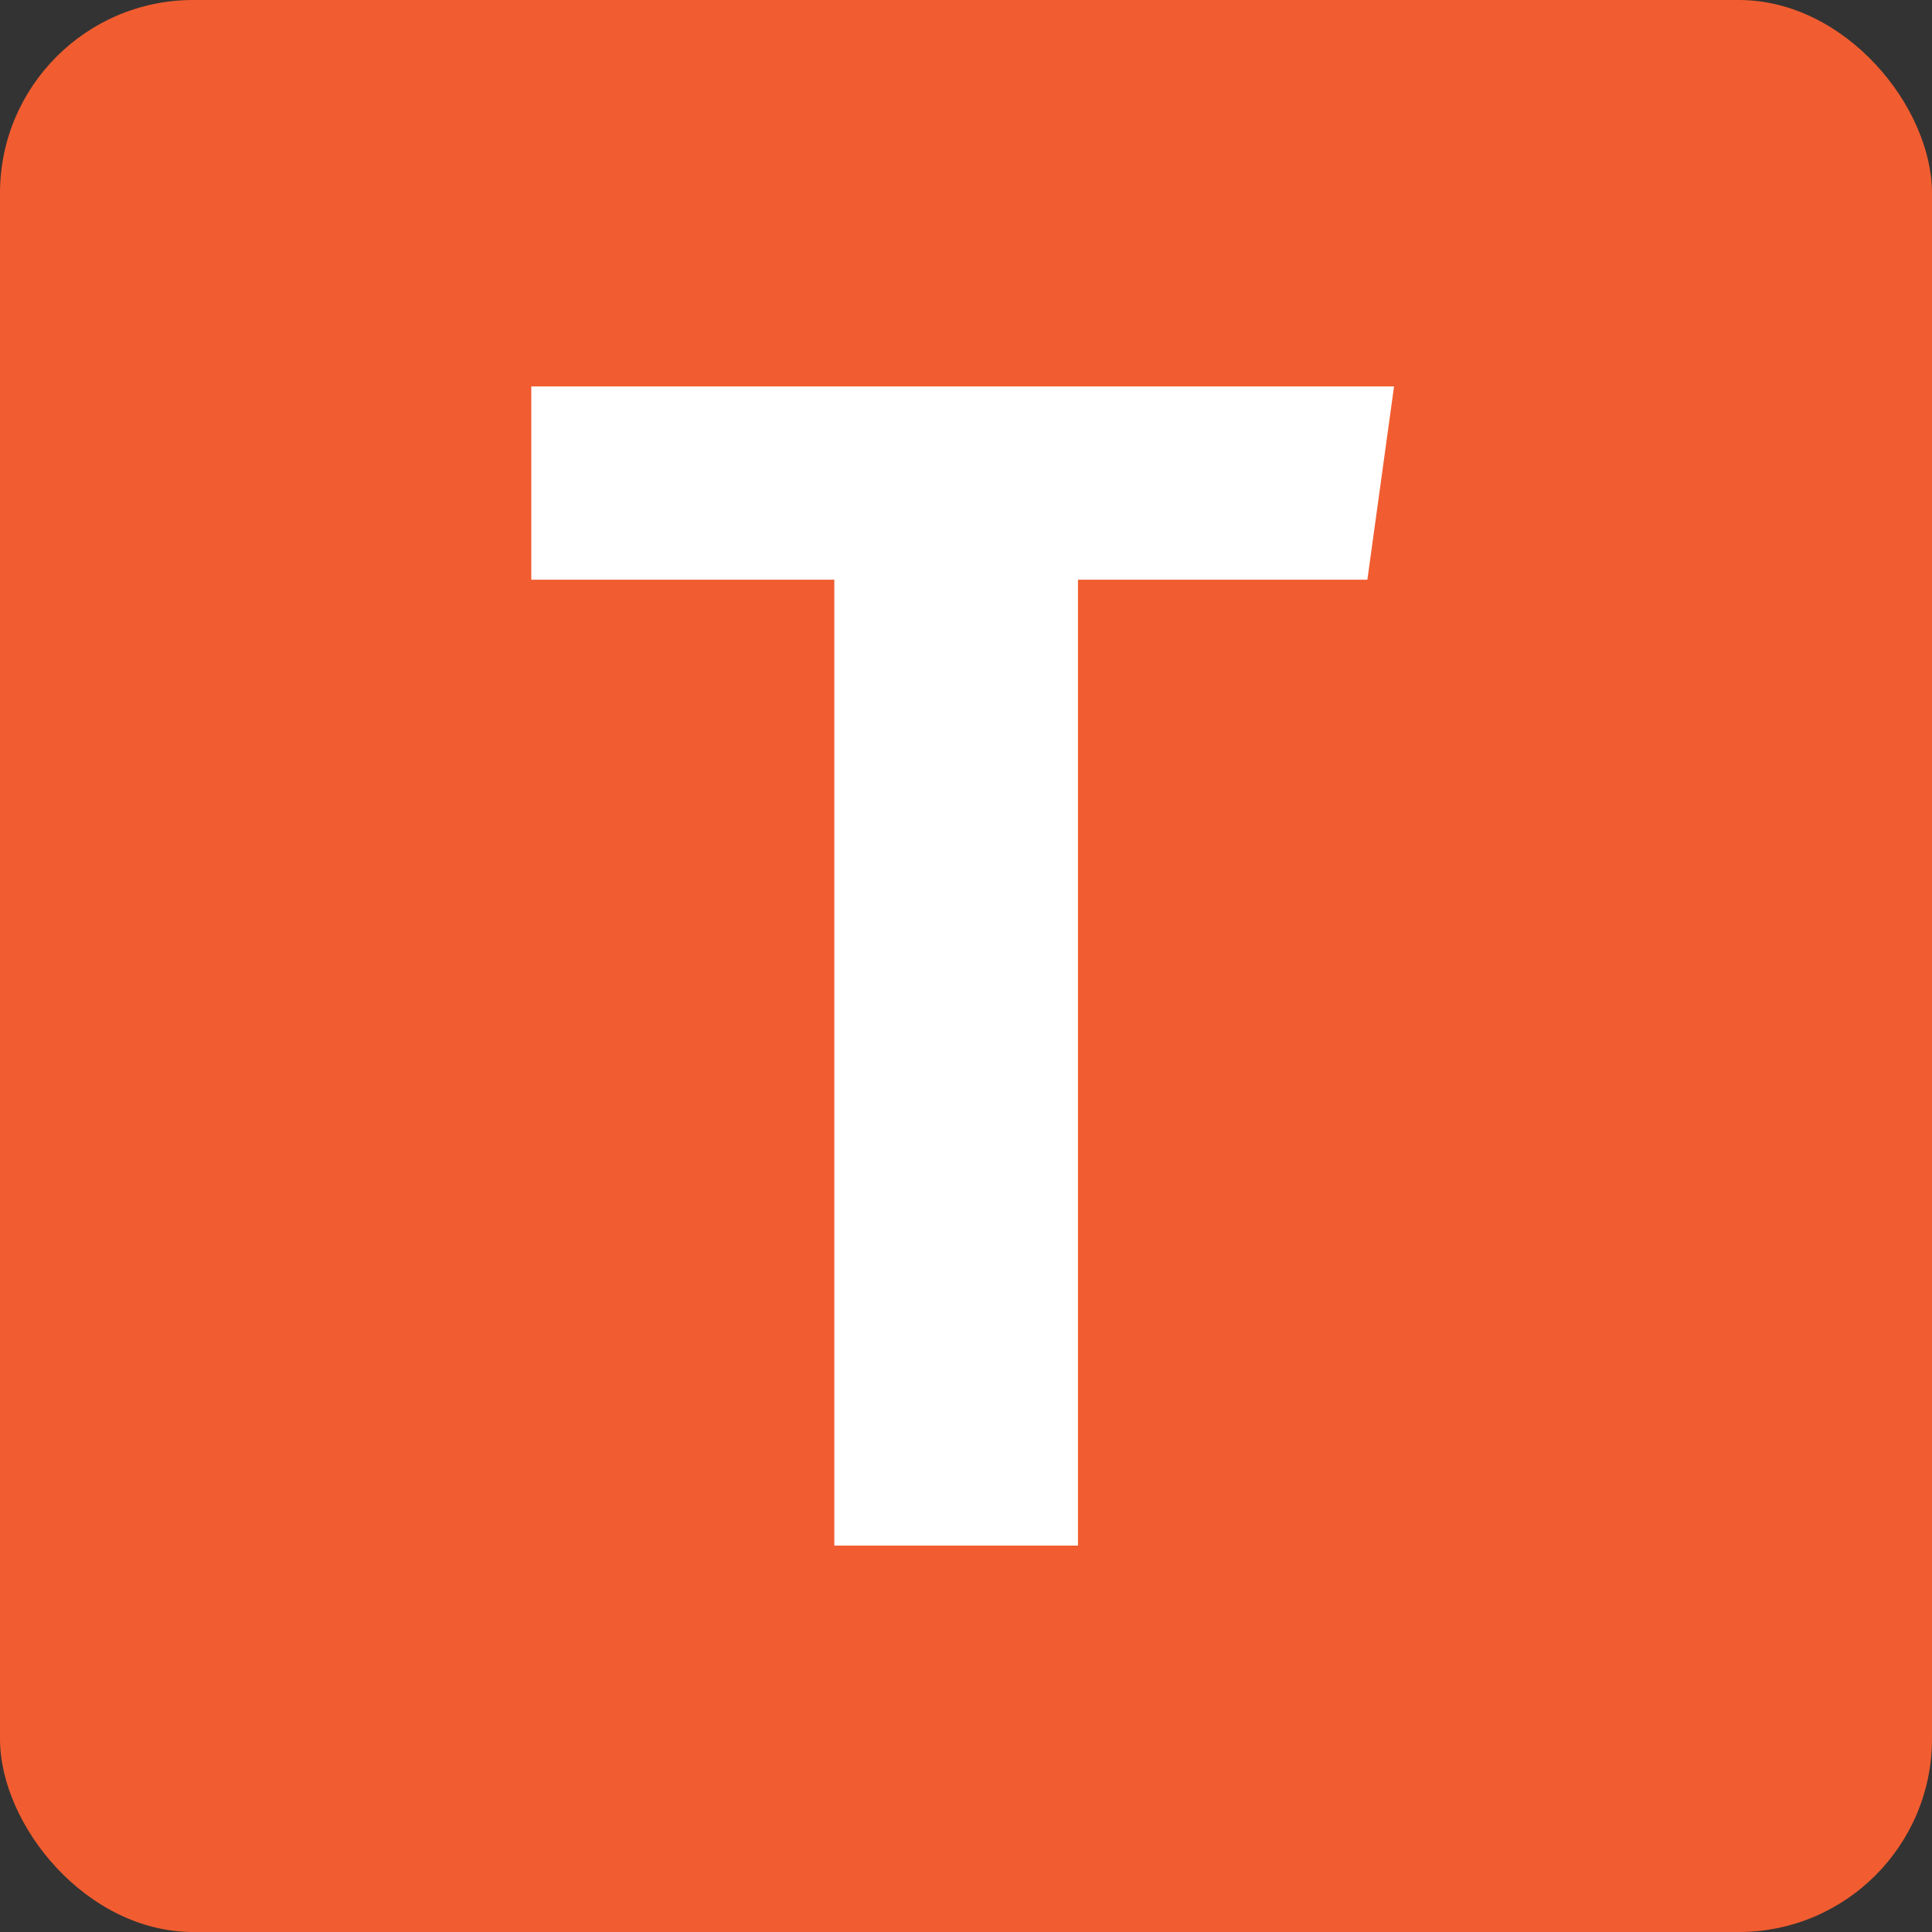 <svg width="20px" height="20px" viewBox="0 0 20 20" version="1.1" xmlns="http://www.w3.org/2000/svg">
    <rect x="0" y="0" width="20" height="20" fill="#333333" stroke="none"/>
    <g id="Logo-&amp;-icons" stroke="none" stroke-width="1" fill="none" fill-rule="evenodd">
        <g id="Icon-Squared" transform="translate(-140, -80)">
            <g id="toolset" transform="translate(140, 80)">
                <rect id="BG" fill="#F15D30" x="0" y="0" width="20" height="20" rx="2"></rect>
                <path d="M14.431,4 L14.155,6.001 L11.159,6.001 L11.159,16 L8.637,16 L8.637,6.001 L5.5,6.001 L5.5,4 C5.506,4 14.431,4 14.431,4 Z" id="T" fill="#FFFFFF"></path>
            </g>
        </g>
    </g>
</svg>